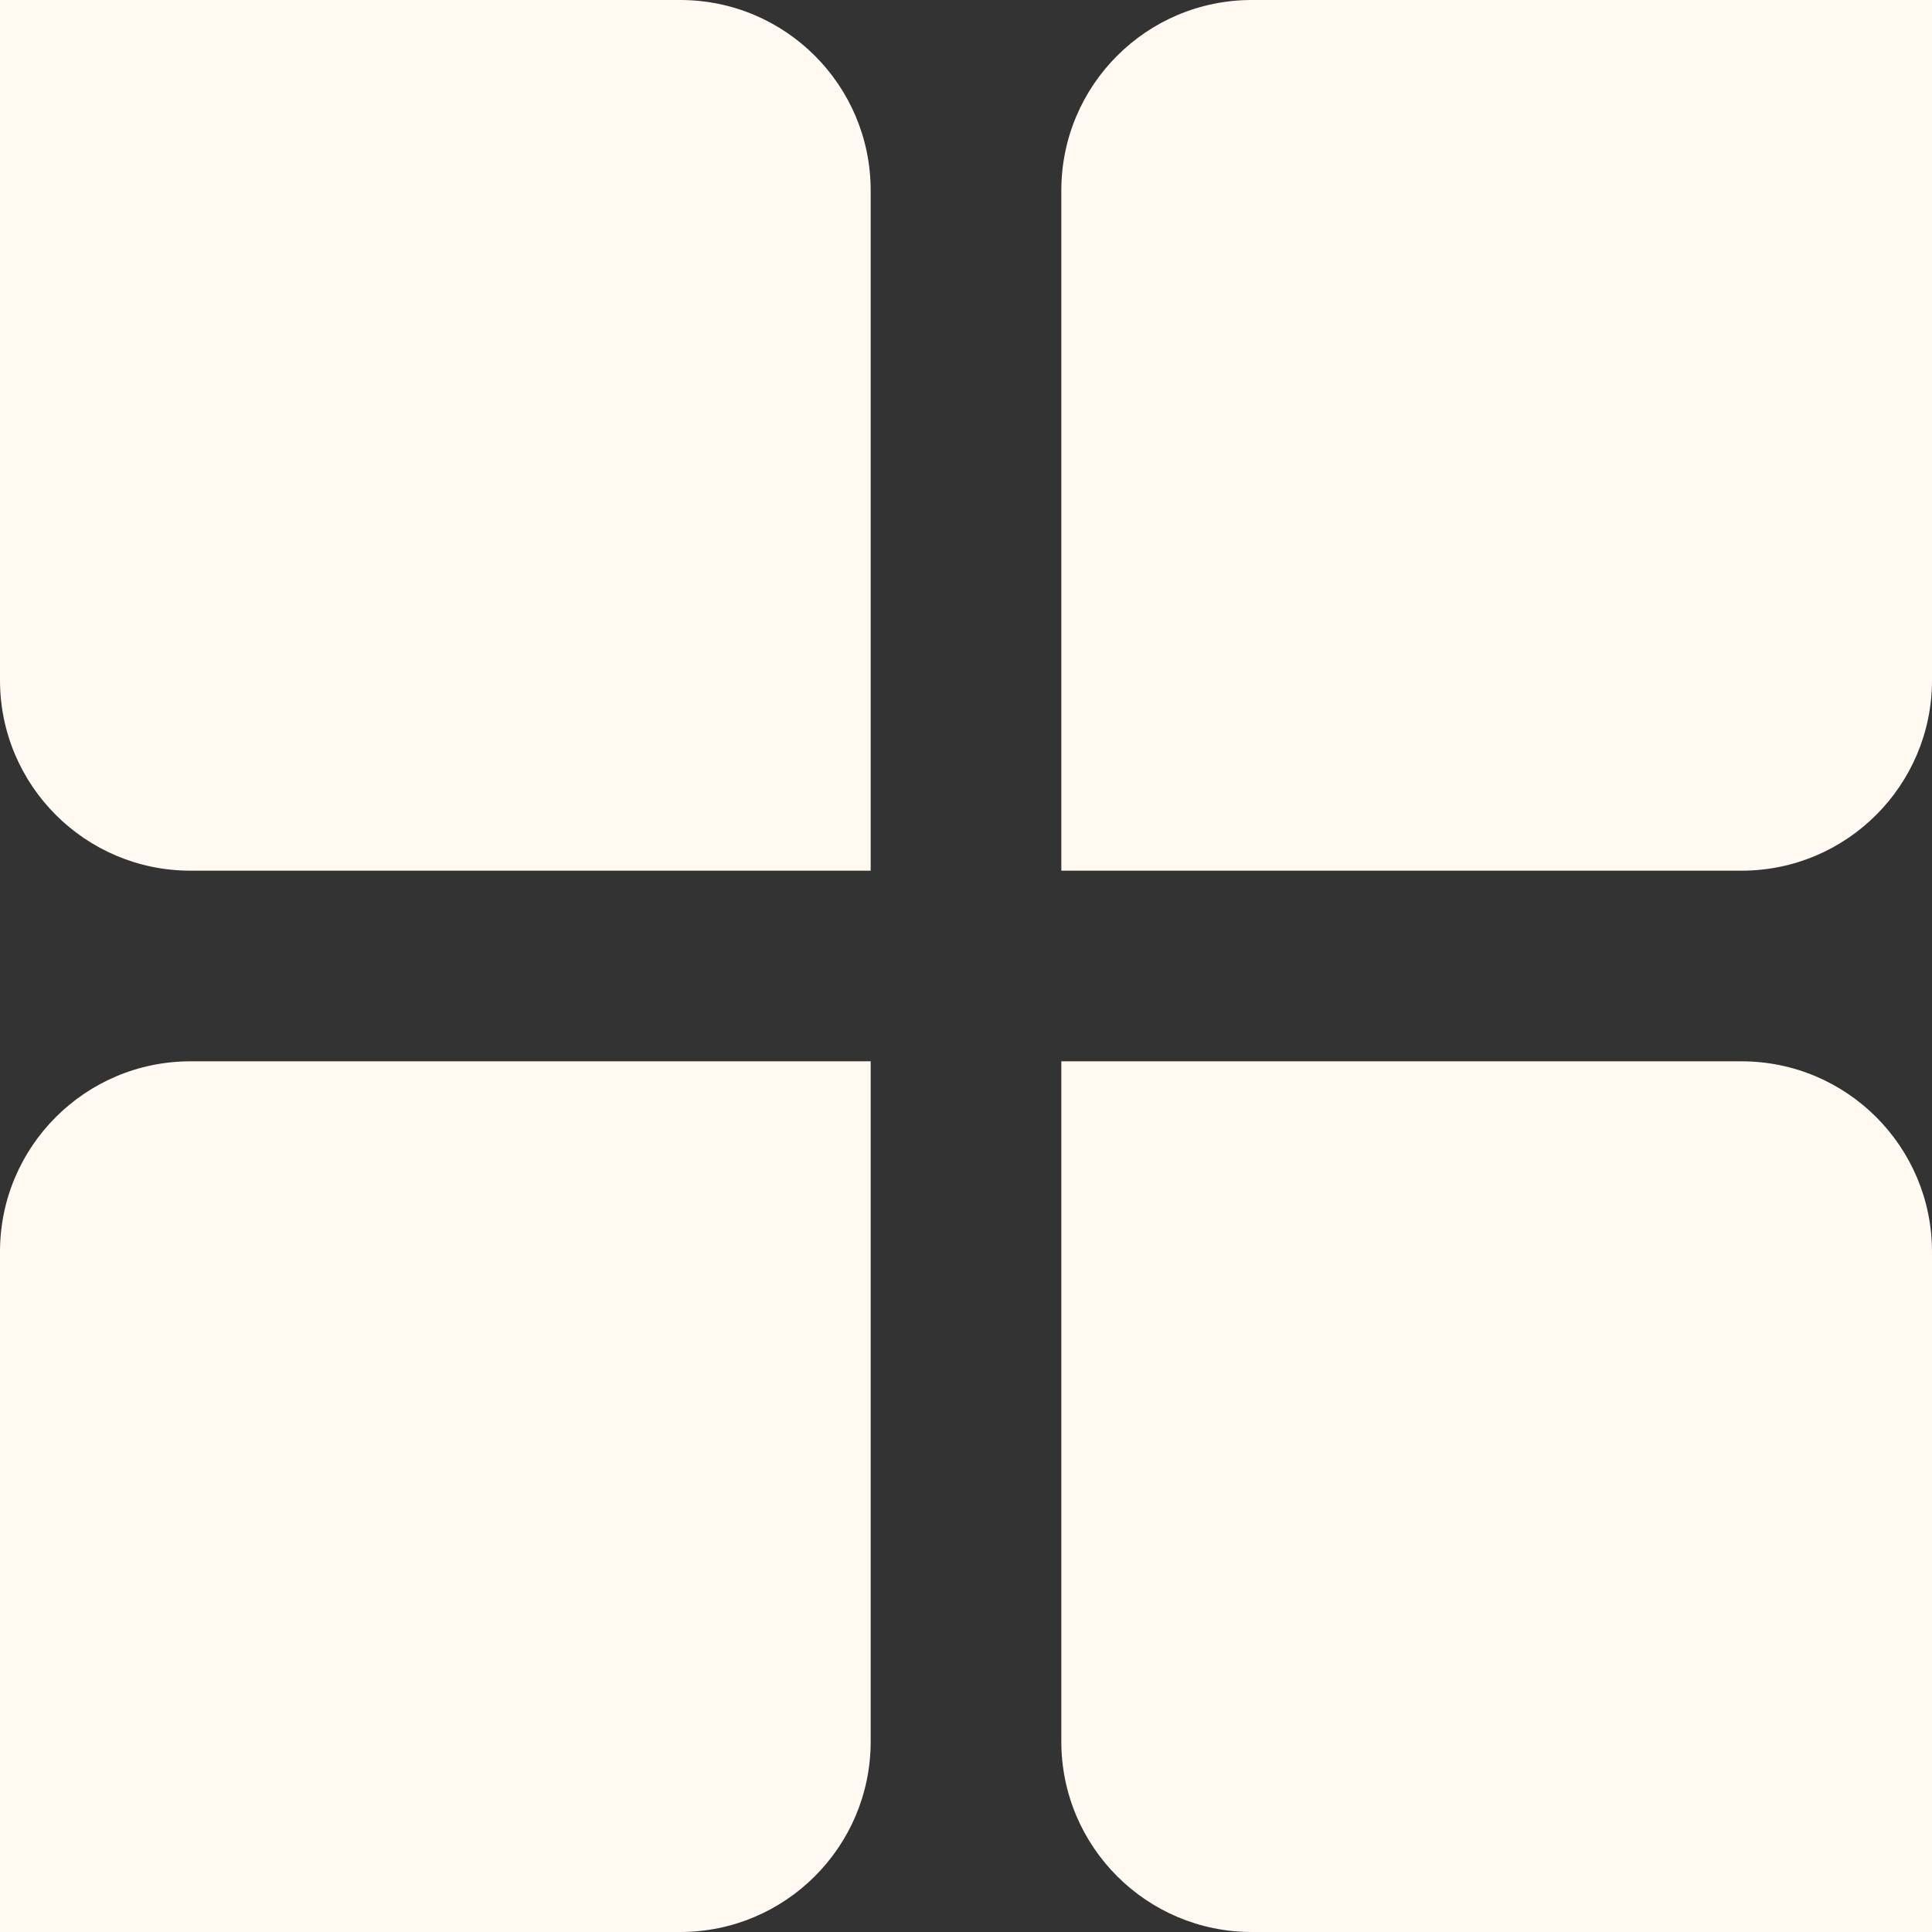 <svg width="71" height="71" viewBox="0 0 71 71" fill="none" xmlns="http://www.w3.org/2000/svg">
<rect x="0" y="0" width="71" height="71" fill="#333333" stroke="none"/>
<path d="M0 0H24.997C28.863 0 31.997 3.134 31.997 7V31.997H7C3.134 31.997 0 28.863 0 24.997V0Z" fill="#FFF9F2"/>
<path d="M39.003 7C39.003 3.134 42.137 0 46.003 0H71V24.997C71 28.863 67.866 31.997 64 31.997H39.003V7Z" fill="#FFF9F2"/>
<path d="M0 46.003C0 42.137 3.134 39.003 7 39.003H31.997V64C31.997 67.866 28.863 71 24.997 71H0V46.003Z" fill="#FFF9F2"/>
<path d="M39.003 39.003H64C67.866 39.003 71 42.137 71 46.003V71H46.003C42.137 71 39.003 67.866 39.003 64V39.003Z" fill="#FFF9F2"/>
</svg>
